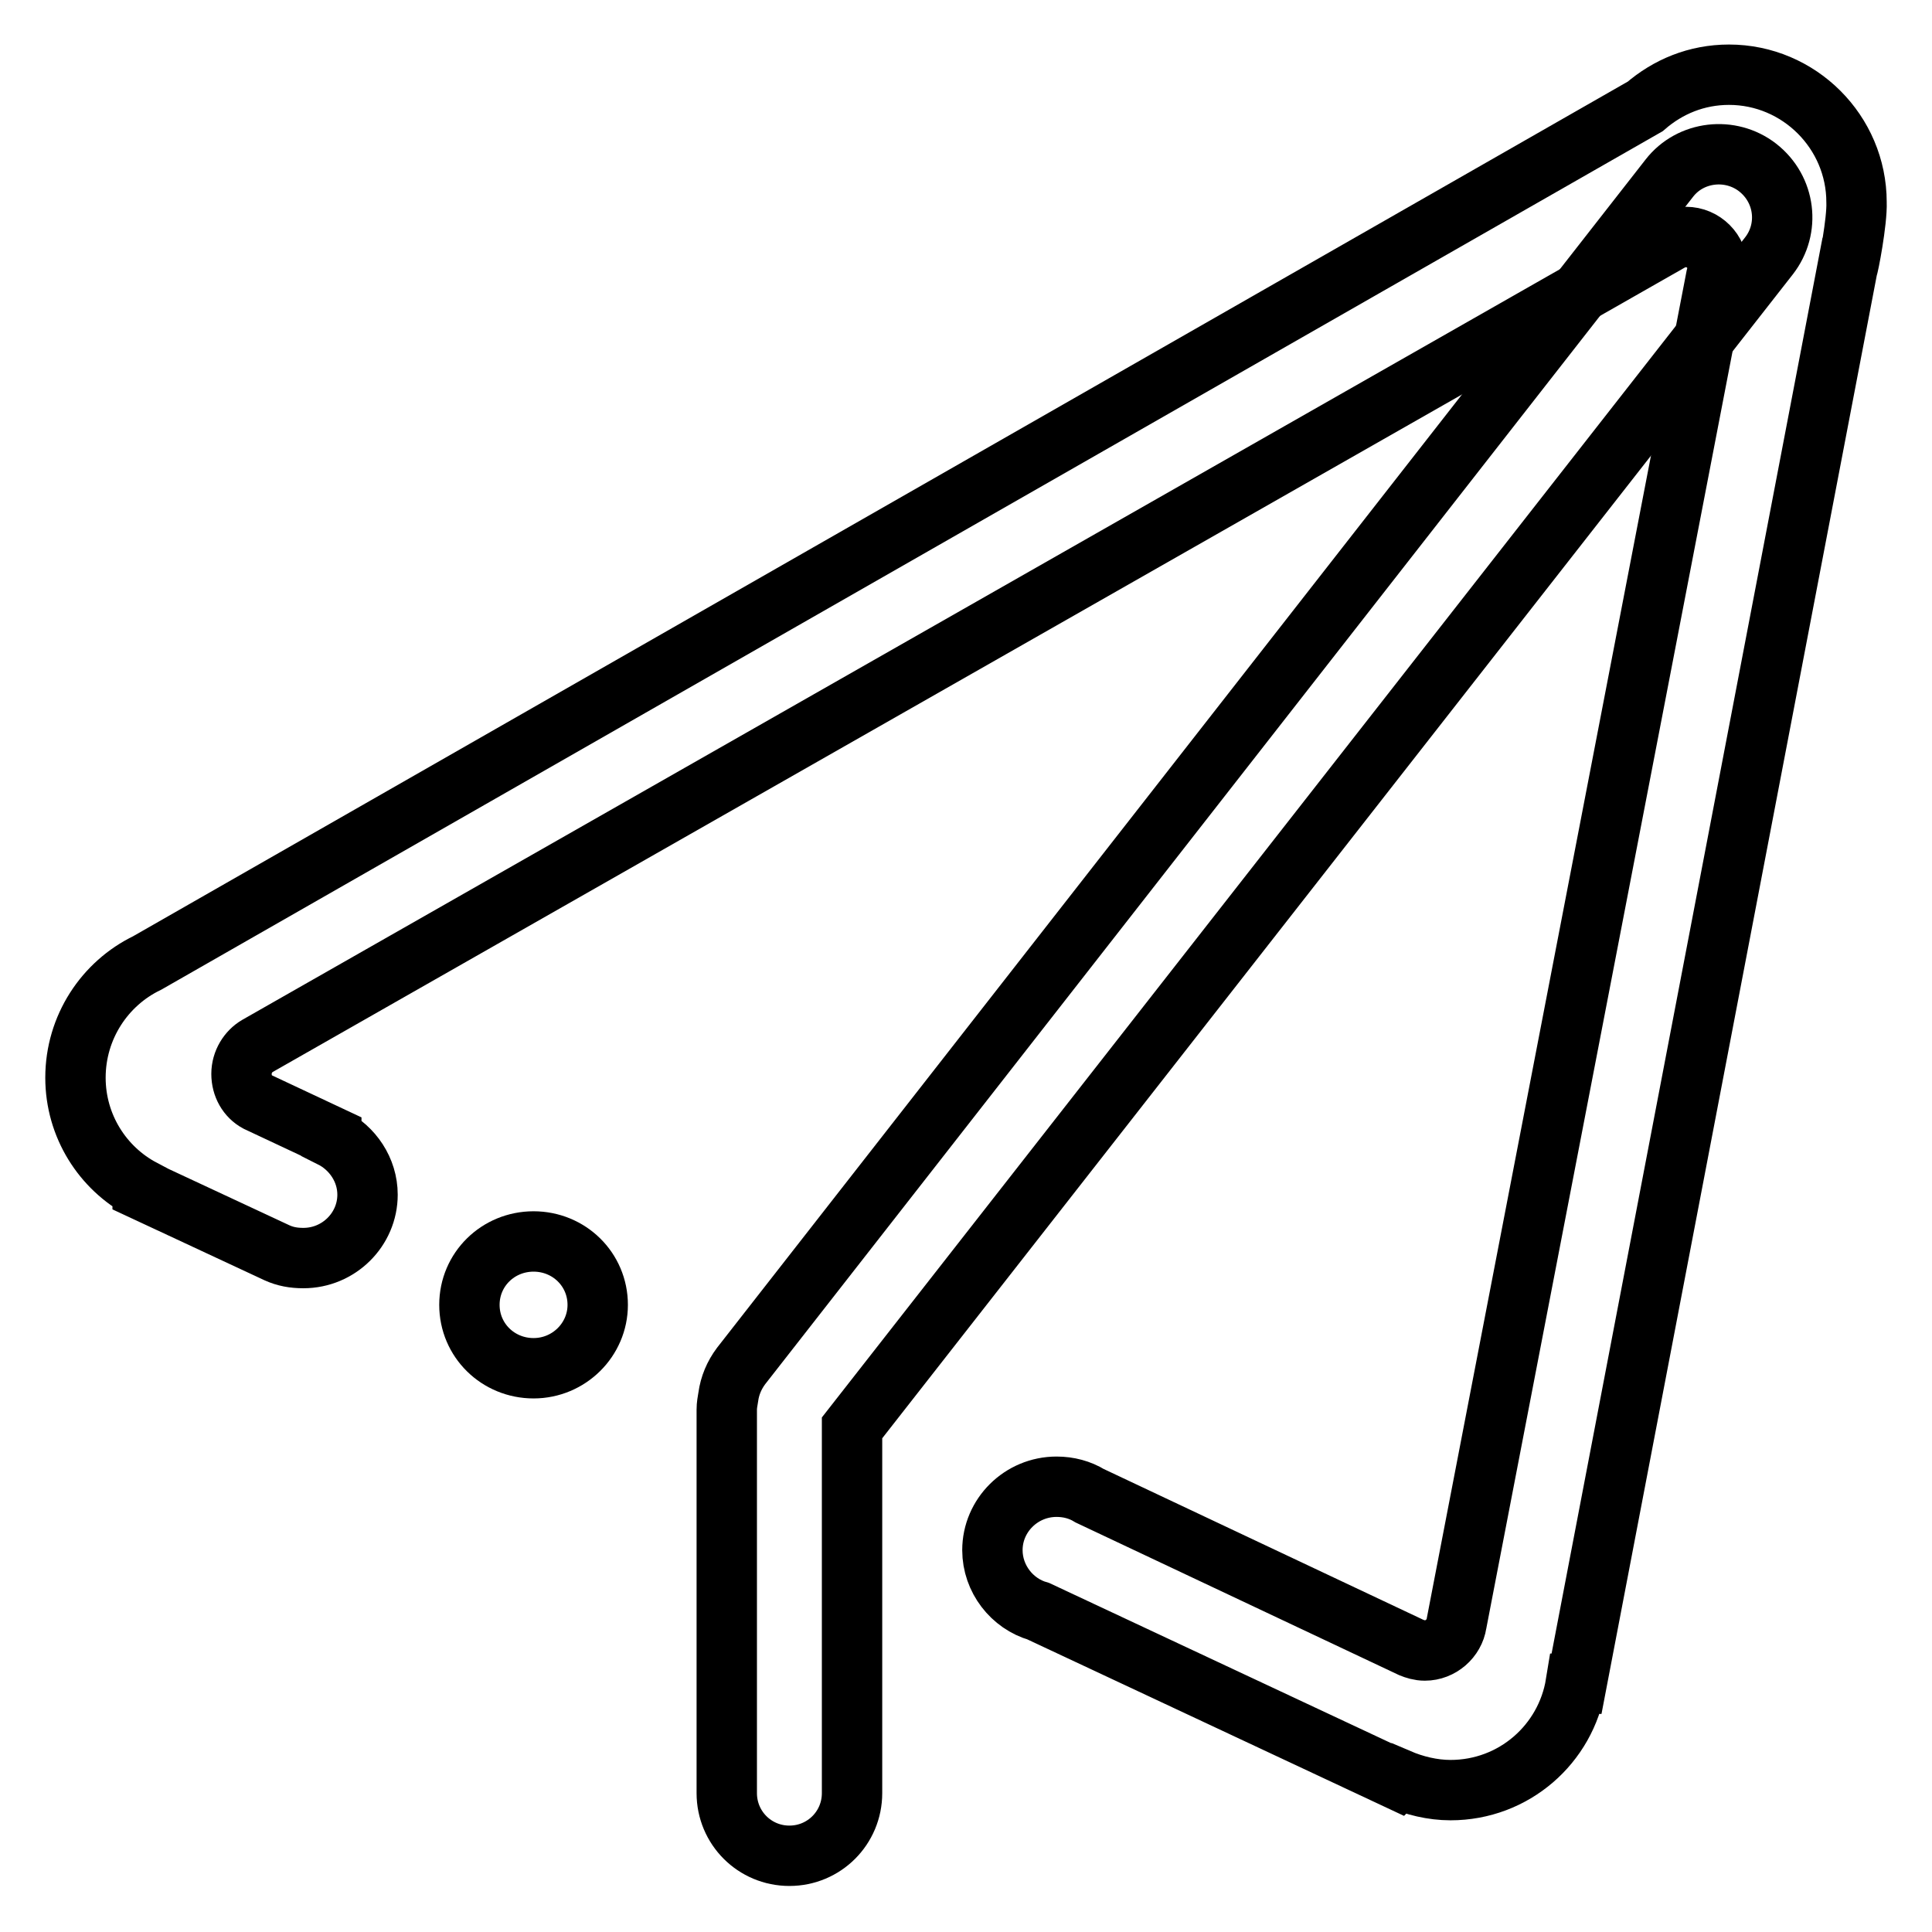 <?xml version="1.0" encoding="utf-8"?>
<!-- Svg Vector Icons : http://www.onlinewebfonts.com/icon -->
<!DOCTYPE svg PUBLIC "-//W3C//DTD SVG 1.1//EN" "http://www.w3.org/Graphics/SVG/1.1/DTD/svg11.dtd">
<svg version="1.1" xmlns="http://www.w3.org/2000/svg" xmlns:xlink="http://www.w3.org/1999/xlink" x="0px" y="0px" viewBox="0 0 256 256" enable-background="new 0 0 256 256" xml:space="preserve">
<g> <path stroke-width="8" fill-opacity="0" stroke="#000000"  d="M232.9,22.2c-3.6-2.8-8.9-2.2-11.7,1.4l-123,157.4c-0.9,1.2-1.5,2.6-1.7,4.1c-0.1,0.6-0.2,1.1-0.2,1.7v50.8 c0,4.6,3.7,8.3,8.3,8.3c4.6,0,8.3-3.7,8.3-8.3v-48.4L234.4,33.9C237.2,30.3,236.6,25.1,232.9,22.2L232.9,22.2z"/> <path stroke-width="8" fill-opacity="0" stroke="#000000"  d="M62.2,172.9c0,4.7,3.8,8.4,8.5,8.4c4.7,0,8.5-3.8,8.5-8.4c0,0,0,0,0,0c0-4.7-3.8-8.4-8.5-8.4 C66,164.5,62.2,168.2,62.2,172.9z"/> <path stroke-width="8" fill-opacity="0" stroke="#000000"  d="M246,26.8c0-9.3-7.6-16.9-16.9-16.9c-4.3,0-8.1,1.6-11.1,4.2L19.5,127.6v0c-5.6,2.7-9.5,8.5-9.5,15.2 c0,6.4,3.6,12,8.9,14.8v0.1l17.8,8.3v0c1.1,0.5,2.2,0.7,3.5,0.7c4.7,0,8.5-3.8,8.5-8.4c0-3.3-2-6.2-4.8-7.6l0-0.1l-9.8-4.6v0 c-1.3-0.7-2.1-2.1-2.1-3.7s0.9-3,2.1-3.7v0L221.4,31.9l0,0c0.6-0.3,1.3-0.5,2-0.5c2.3,0,4.2,1.9,4.2,4.2c0,0.4-0.1,0.7-0.2,1.1 L193,215.1c-0.3,2-2.1,3.6-4.2,3.6c-0.7,0-1.3-0.2-1.8-0.4h0l-42.6-20.1c-1.3-0.8-2.8-1.2-4.4-1.2c-4.7,0-8.5,3.8-8.5,8.4 c0,3.8,2.6,7.1,6.1,8.1l47.6,22.3l0.1-0.1c2.1,0.9,4.5,1.5,6.9,1.5c8.4,0,15.3-6.1,16.6-14.1l0.1,0l35.9-187.6 C244.9,35.5,246.1,29.3,246,26.8z"/></g>
</svg>